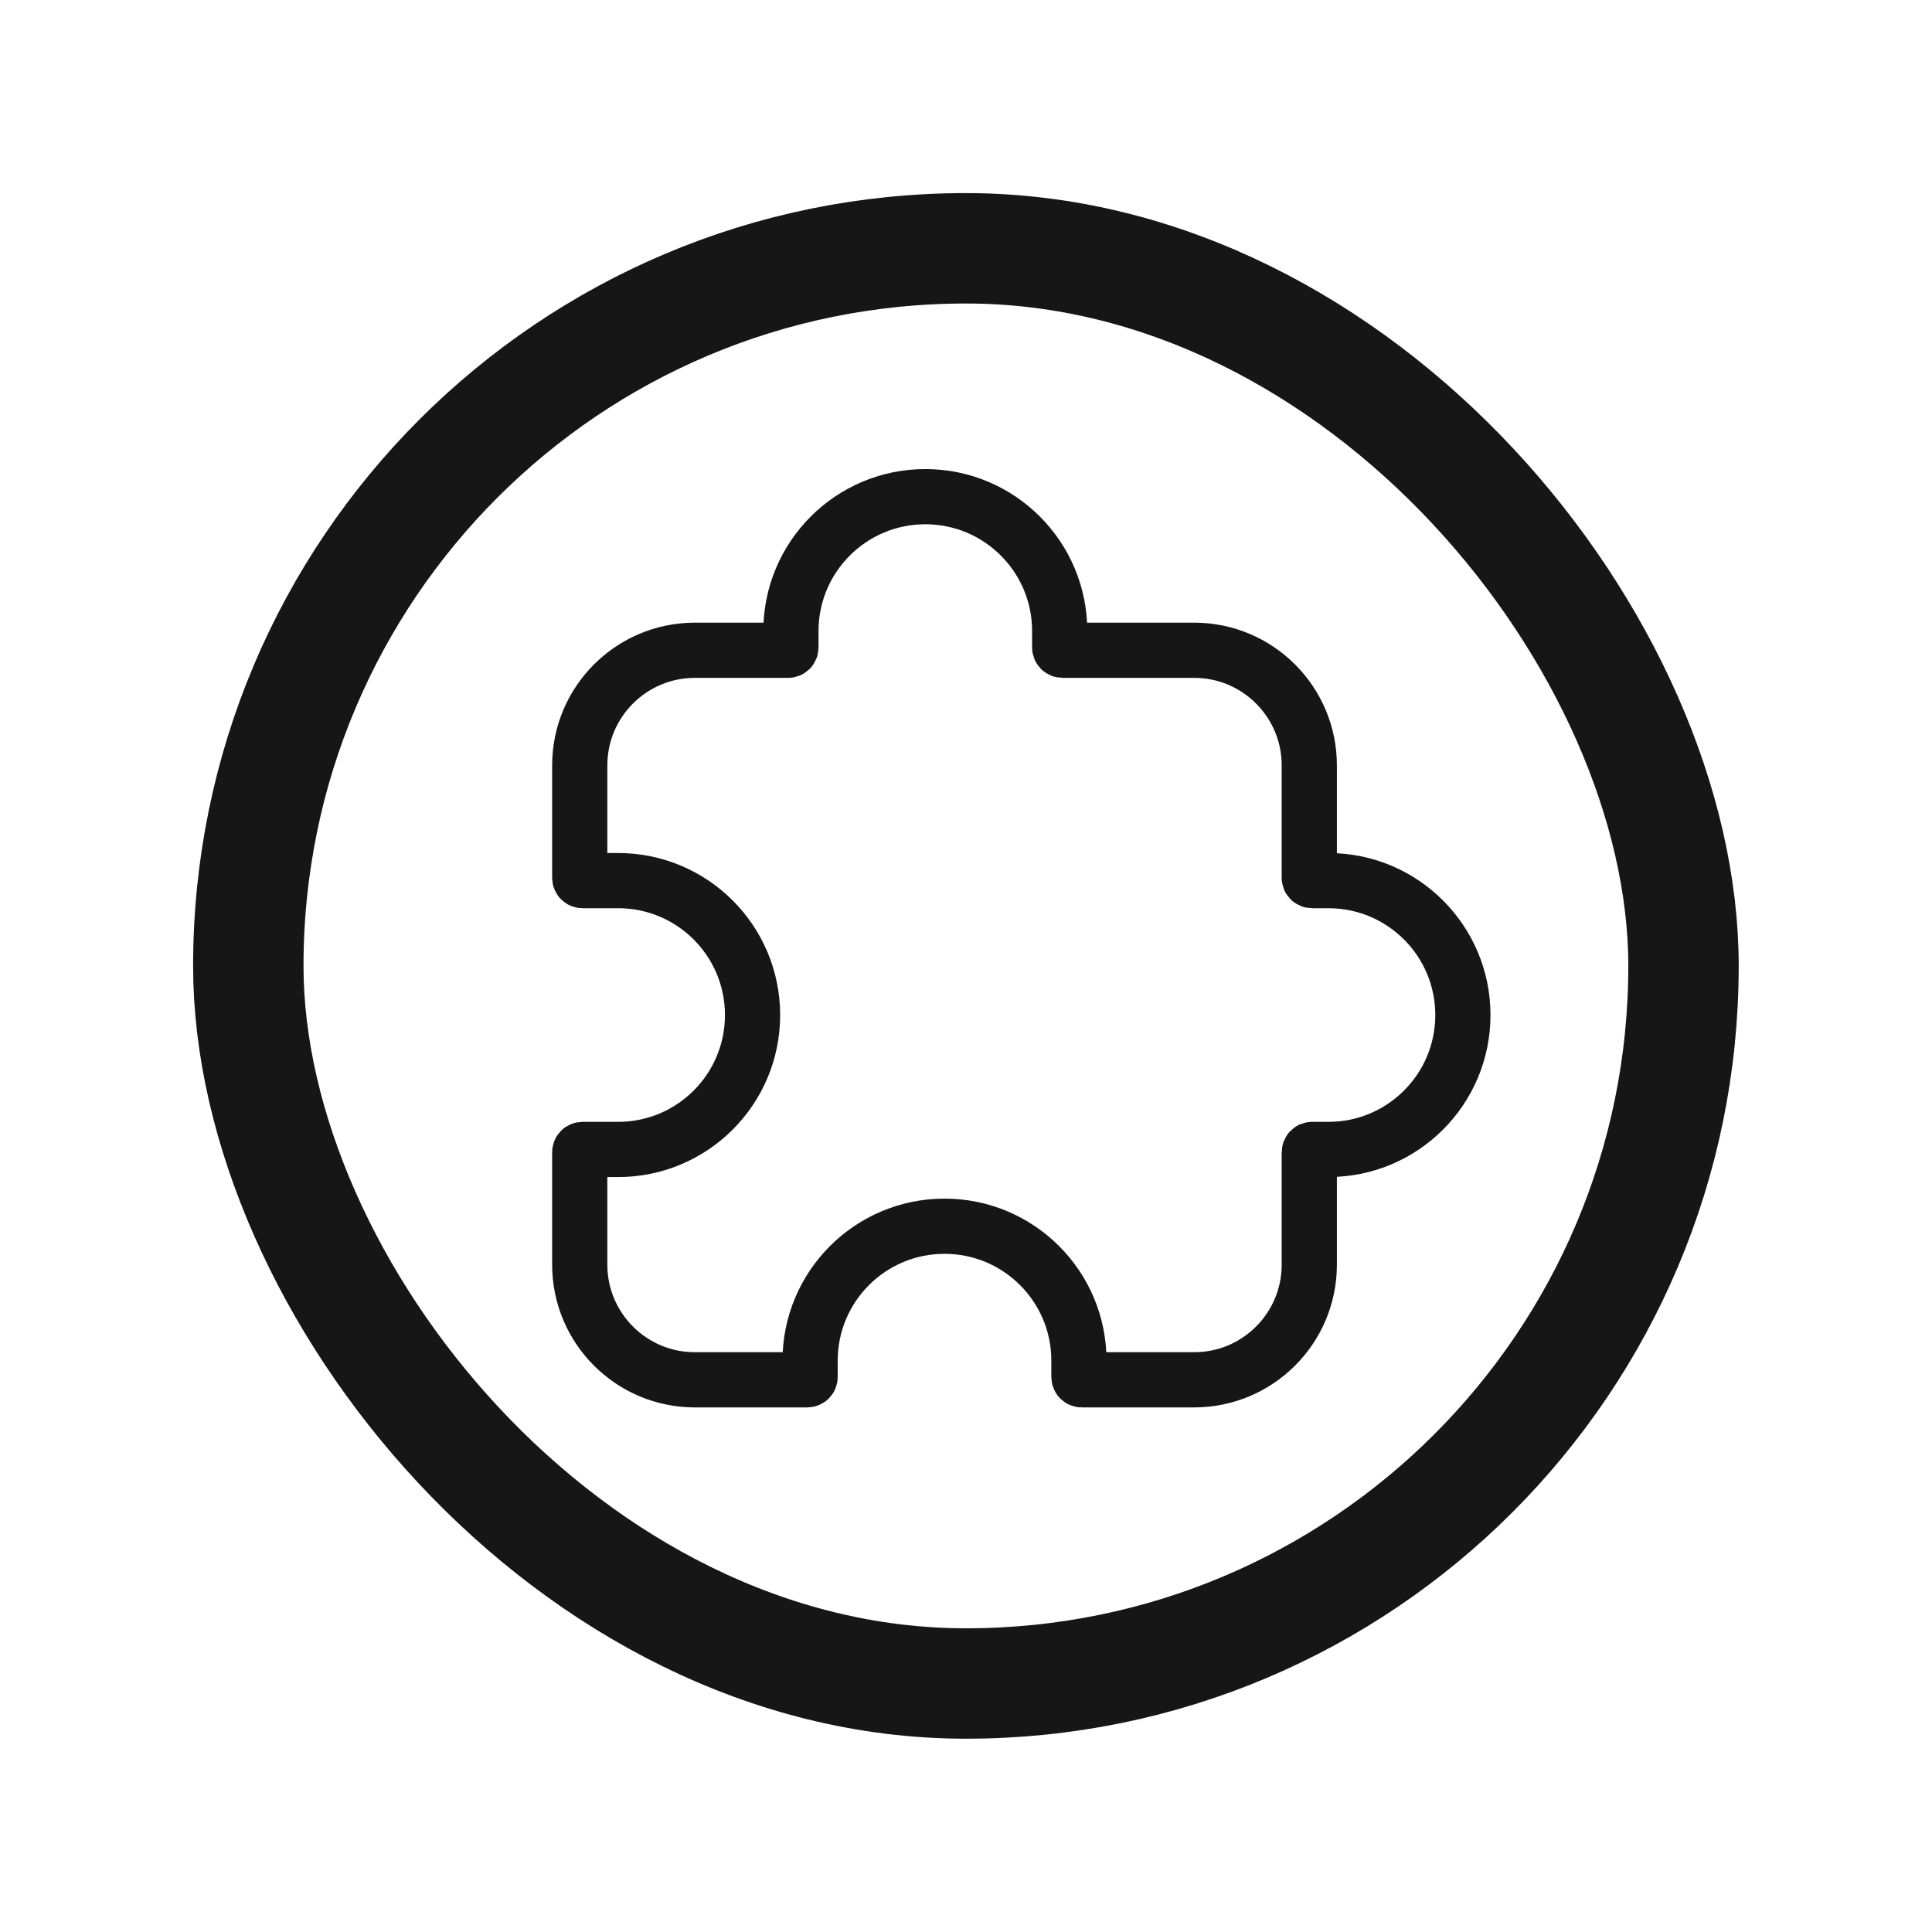 <svg width="42" height="42" fill="none" xmlns="http://www.w3.org/2000/svg"><path d="M20.115 10.797c1.614 0 2.922 1.308 2.922 2.922v.357c0 .033.027.06.06.06h2.862c1.383 0 2.504 1.121 2.504 2.504v2.444c0 .033.027.06.06.06h.357c1.614 0 2.922 1.308 2.922 2.922 0 1.614-1.308 2.922-2.922 2.922h-.357c-.033 0-.06.027-.06.06v2.444c0 1.383-1.121 2.504-2.504 2.504h-2.444c-.033 0-.06-.027-.06-.06v-.357c0-1.614-1.308-2.922-2.922-2.922s-2.922 1.308-2.922 2.922v.357c0 .033-.027.06-.06.06h-2.444c-1.383 0-2.504-1.121-2.504-2.504v-2.444c0-.033.027-.06.06-.06h.775c1.614 0 2.922-1.308 2.922-2.922 0-1.614-1.308-2.922-2.922-2.922h-.775c-.033 0-.06-.027-.06-.06v-2.444c0-1.383 1.121-2.504 2.504-2.504h2.027c.033 0 .06-.027.06-.06v-.357c0-1.614 1.308-2.922 2.922-2.922Z" stroke="#161616" stroke-width="1.2"/><rect x="5.398" y="5.398" width="31.2" height="31.2" rx="15.6" stroke="#161616" stroke-width="2.4"/></svg>